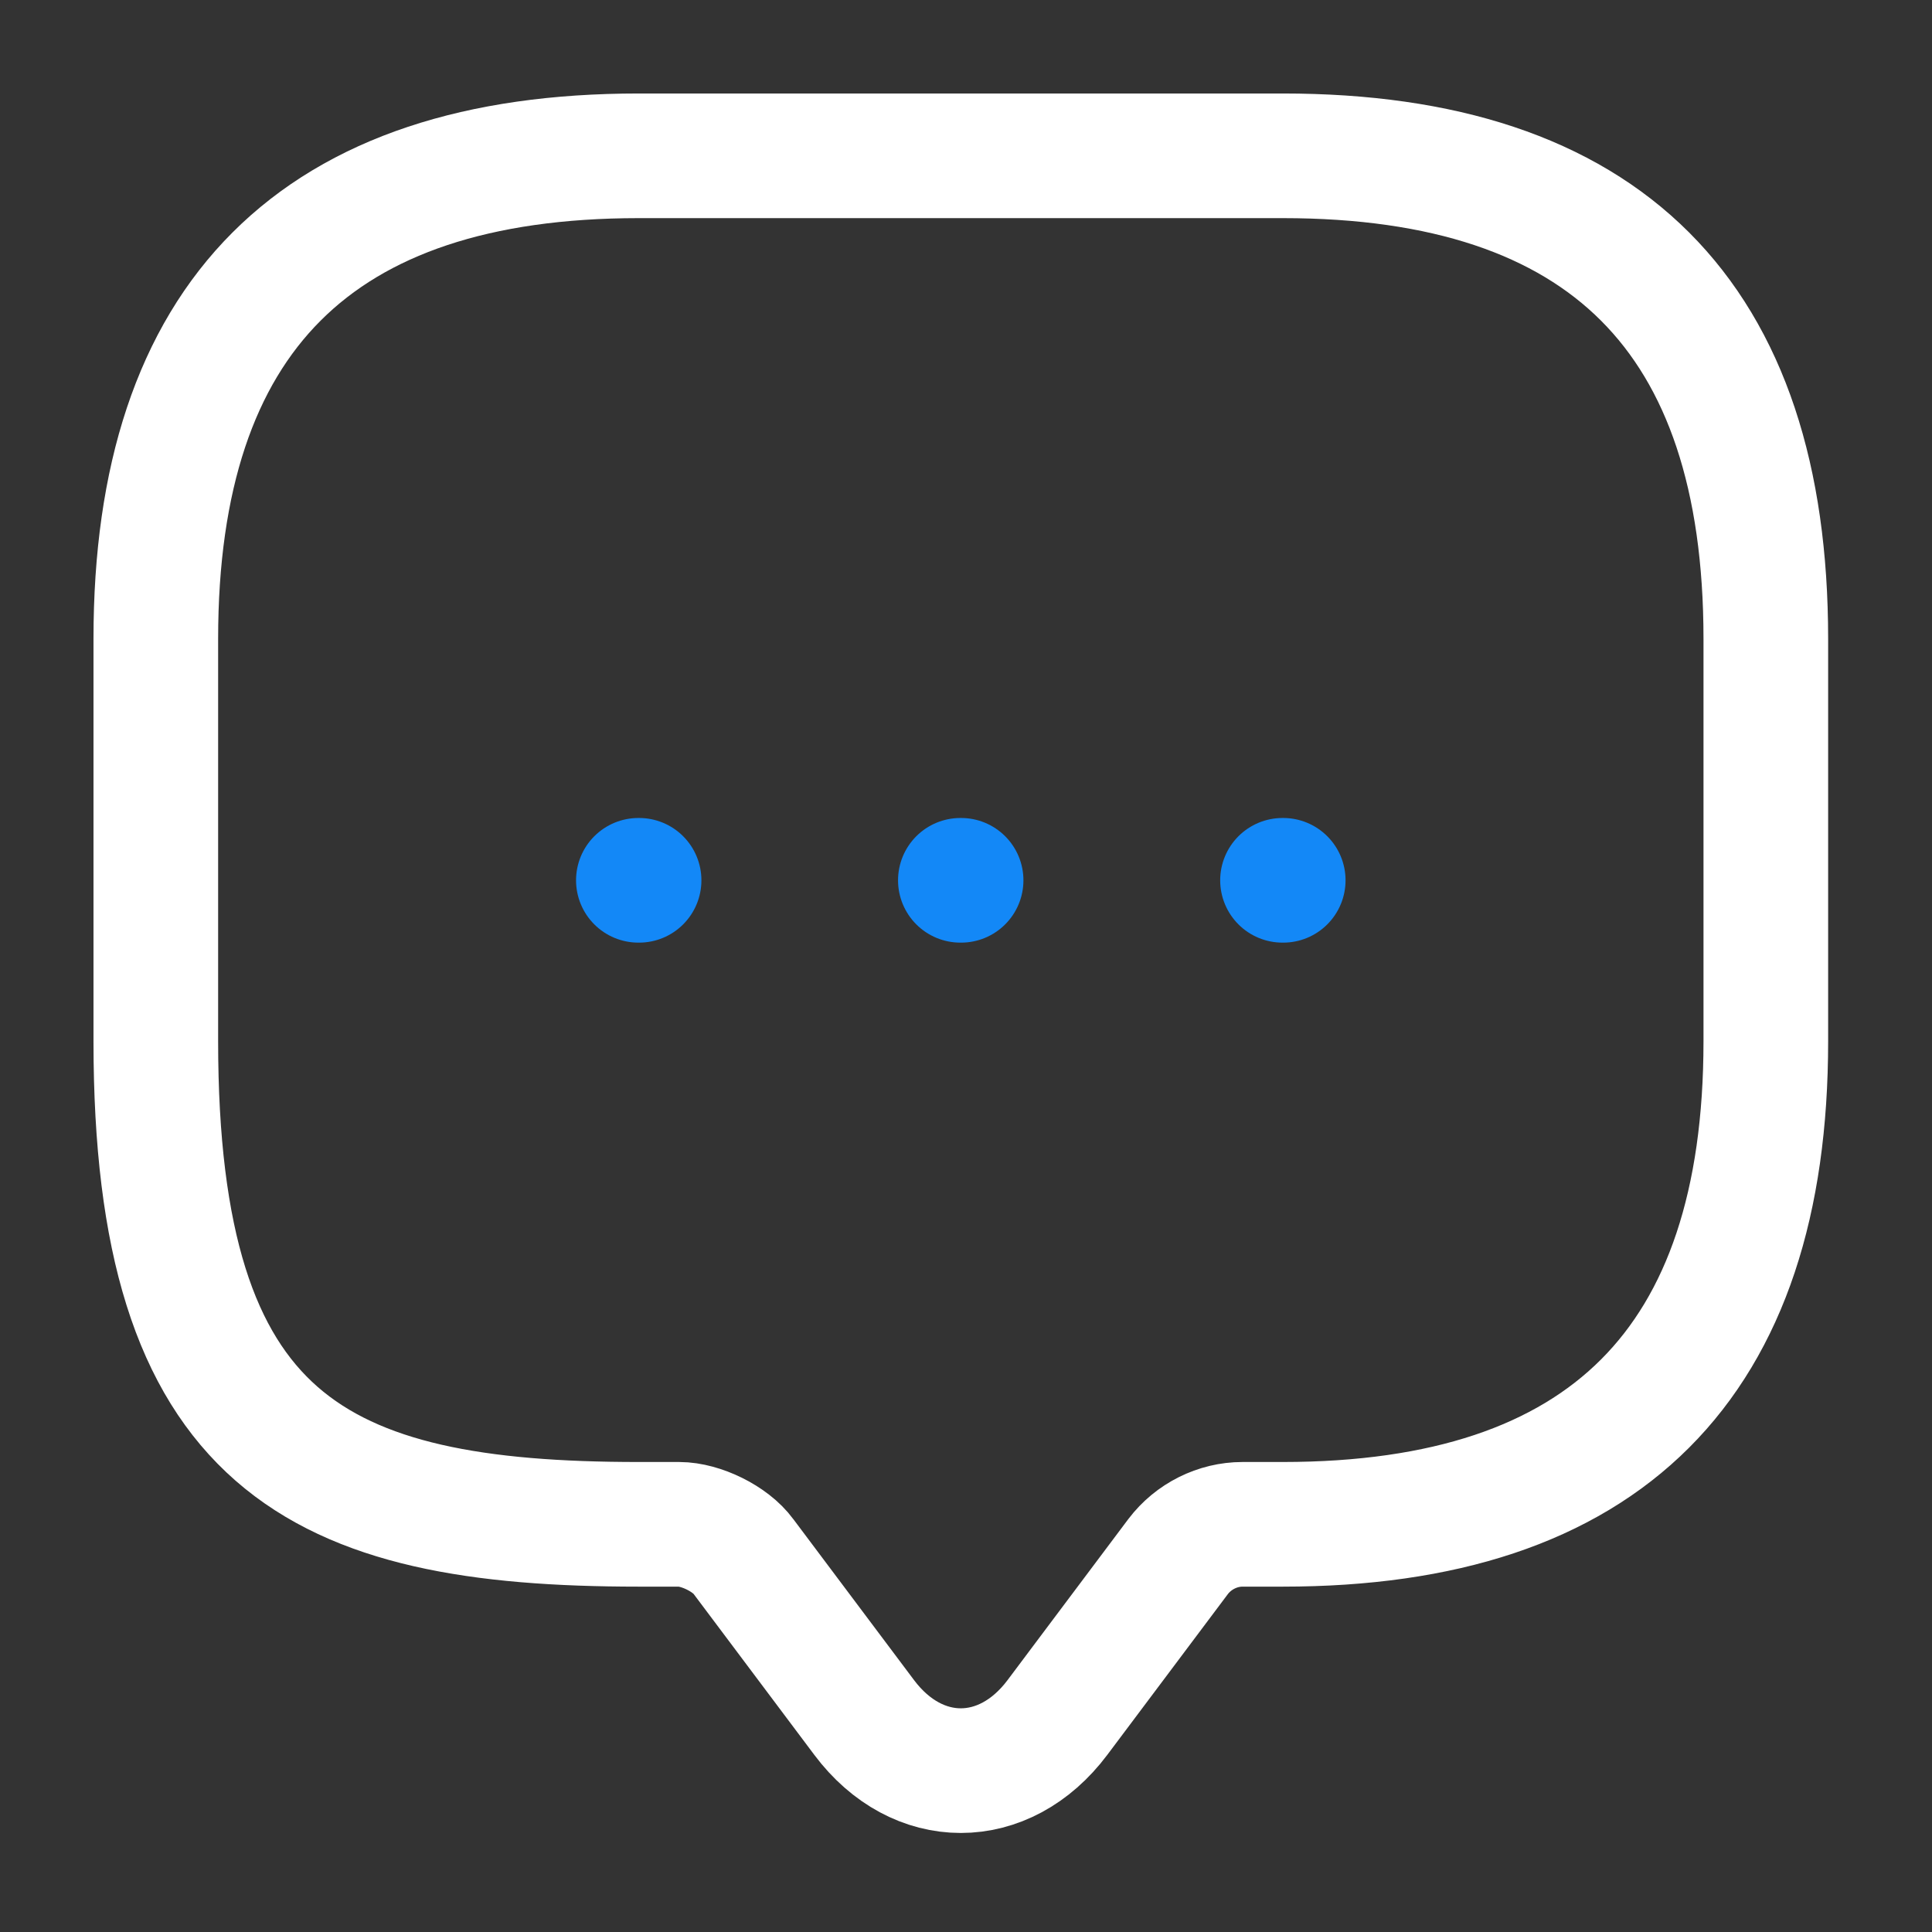 <svg width="62" height="62" viewBox="0 0 62 62" fill="none" xmlns="http://www.w3.org/2000/svg">
<rect x="0" y="0" width="62" height="62" fill="#333333" stroke="none"/>
<path d="M21.792 48.917H20.5C10.167 48.917 5 46.333 5 33.417V20.5C5 10.167 10.167 5 20.5 5H41.167C51.5 5 56.667 10.167 56.667 20.5V33.417C56.667 43.75 51.5 48.917 41.167 48.917H39.875C39.074 48.917 38.299 49.304 37.808 49.95L33.933 55.117C32.228 57.39 29.438 57.39 27.733 55.117L23.858 49.95C23.445 49.382 22.489 48.917 21.792 48.917Z" stroke="white" stroke-width="4" stroke-miterlimit="10" stroke-linecap="round" stroke-linejoin="round"/>
<path d="M41.157 28.25H41.18" stroke="#1388F7" stroke-width="4" stroke-linecap="round" stroke-linejoin="round"/>
<path d="M30.819 28.25H30.843" stroke="#1388F7" stroke-width="4" stroke-linecap="round" stroke-linejoin="round"/>
<path d="M20.486 28.25H20.509" stroke="#1388F7" stroke-width="4" stroke-linecap="round" stroke-linejoin="round"/>
</svg>

